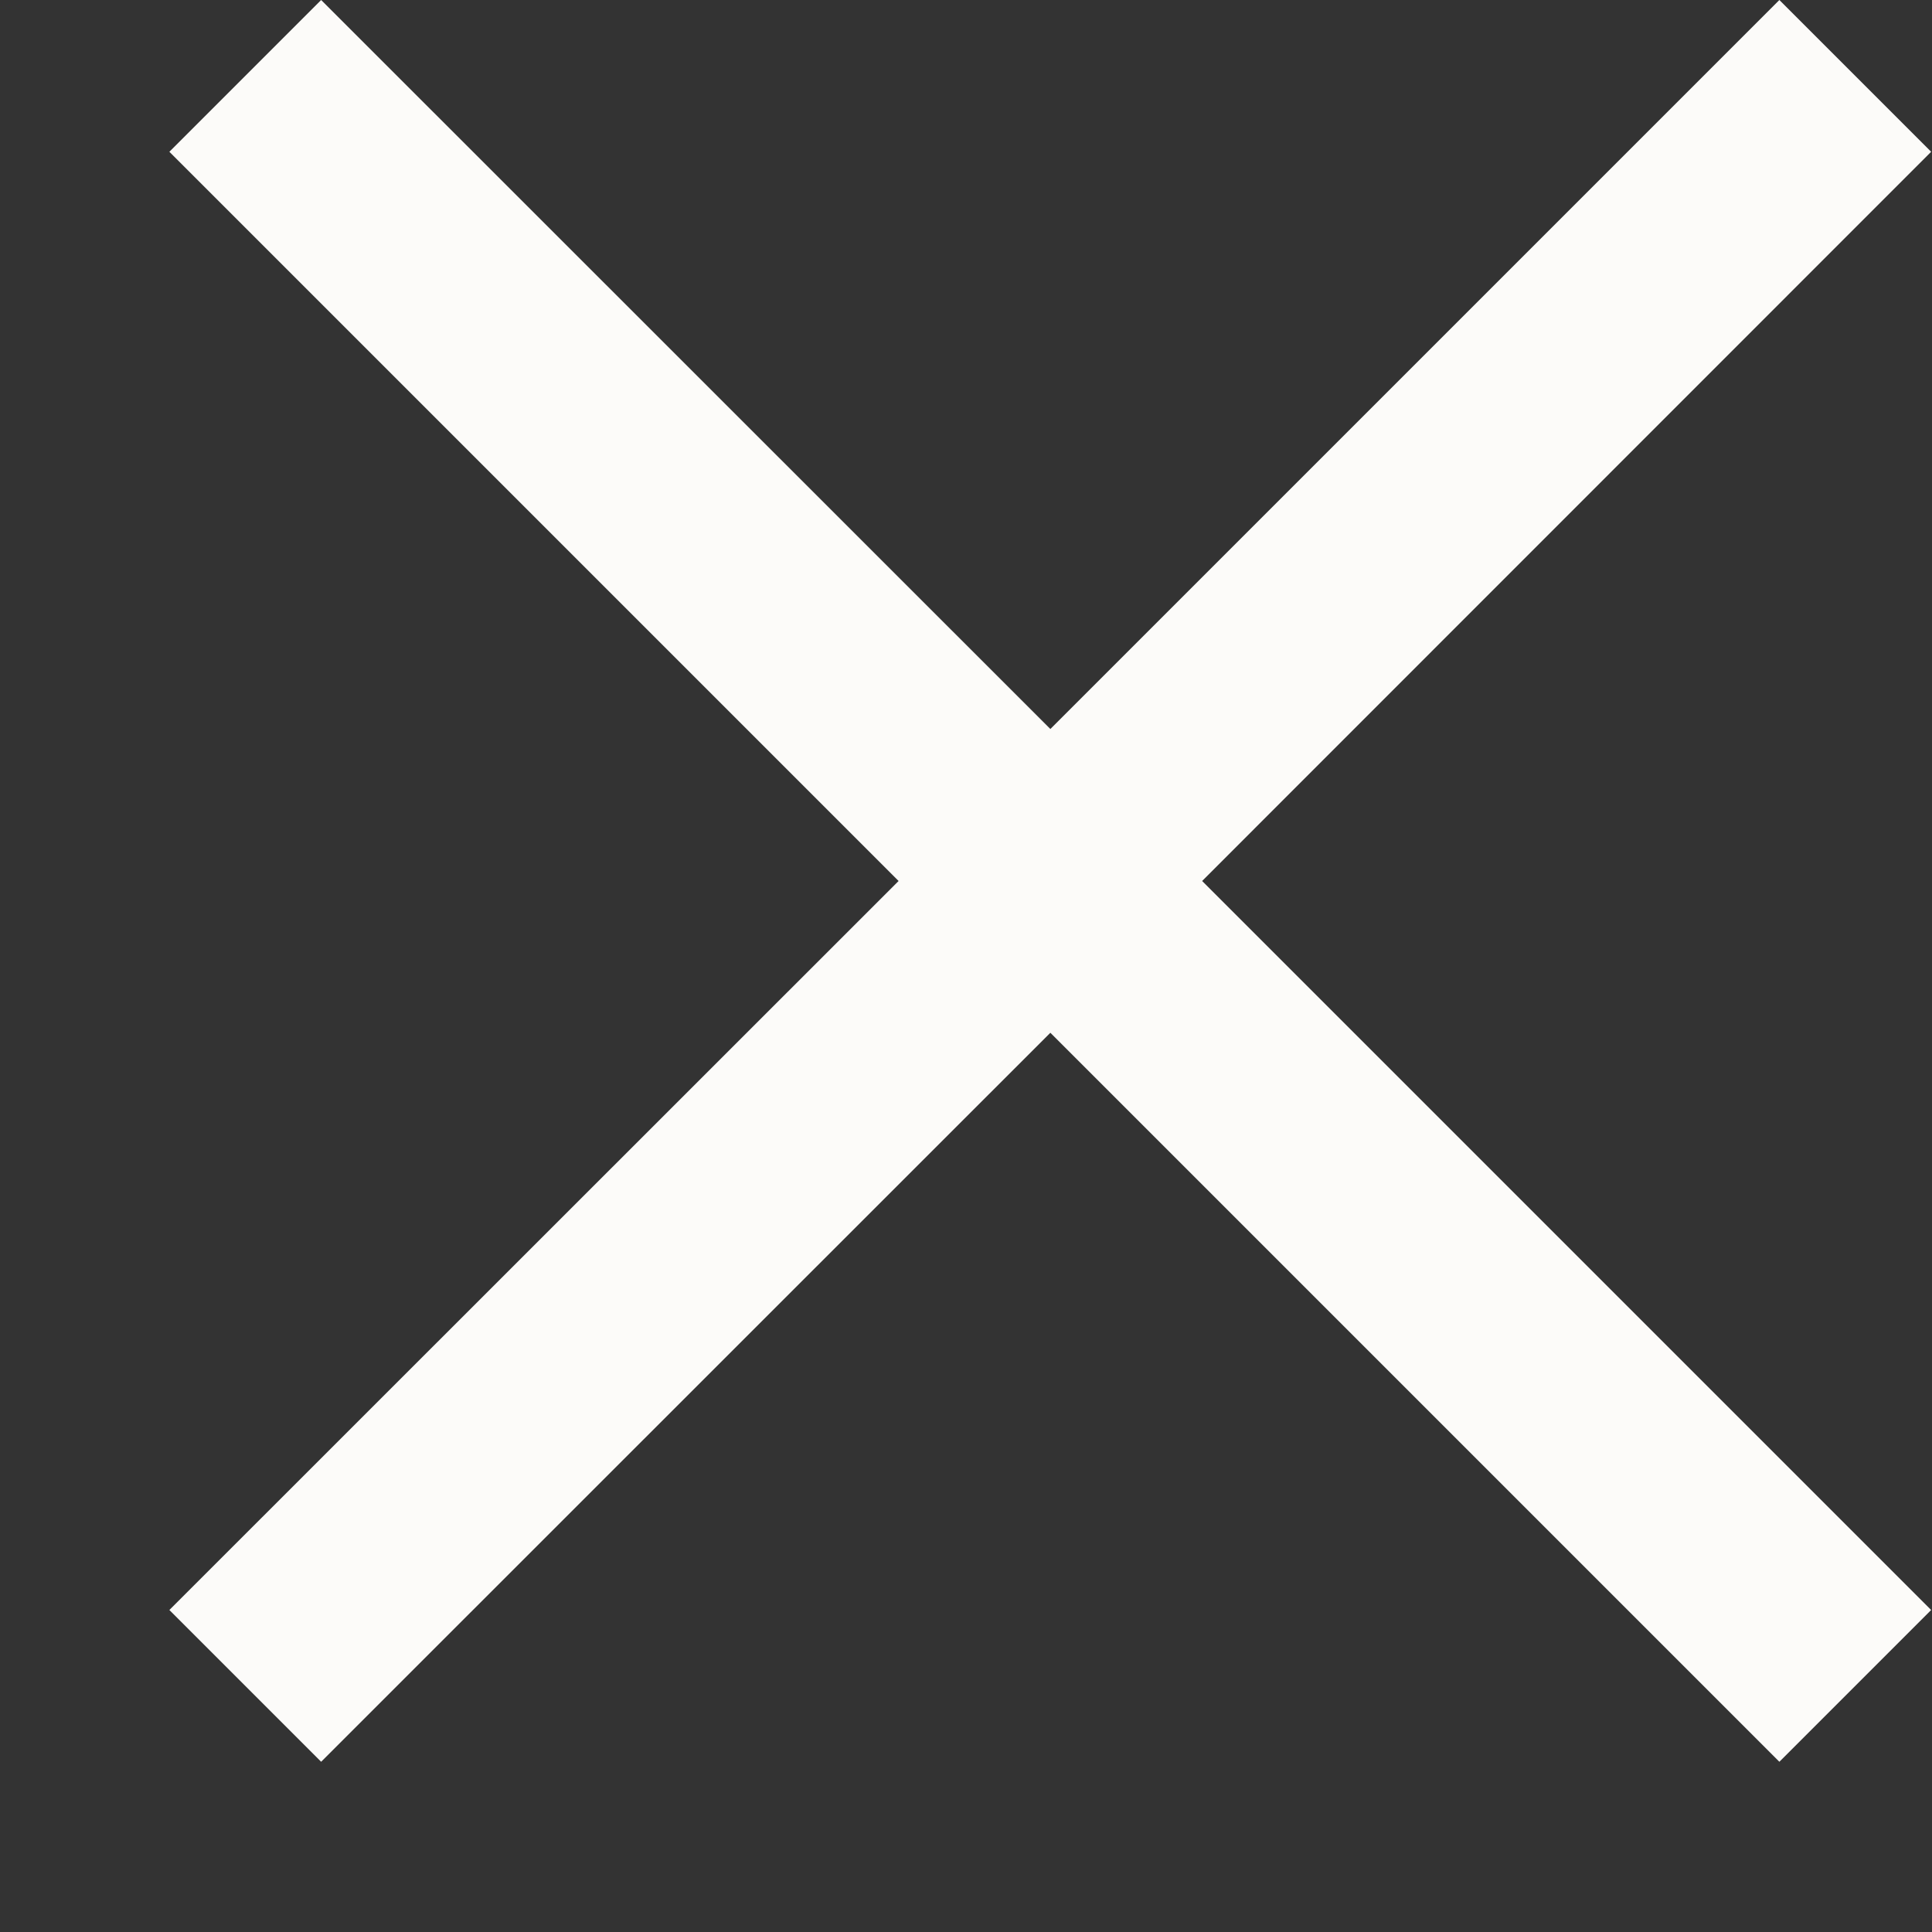 <?xml version="1.0" encoding="UTF-8"?> <svg xmlns="http://www.w3.org/2000/svg" width="9" height="9" viewBox="0 0 9 9" fill="none"><rect x="0" y="0" width="9" height="9" fill="#333333" stroke="none"/><path fill-rule="evenodd" clip-rule="evenodd" d="M4.186 4.104L0.789 7.5L1.496 8.207L4.893 4.811L8.289 8.207L8.996 7.5L5.6 4.104L8.996 0.707L8.289 0L4.893 3.396L1.496 1.54541e-08L0.789 0.707L4.186 4.104Z" fill="#FCFBF9"></path></svg> 